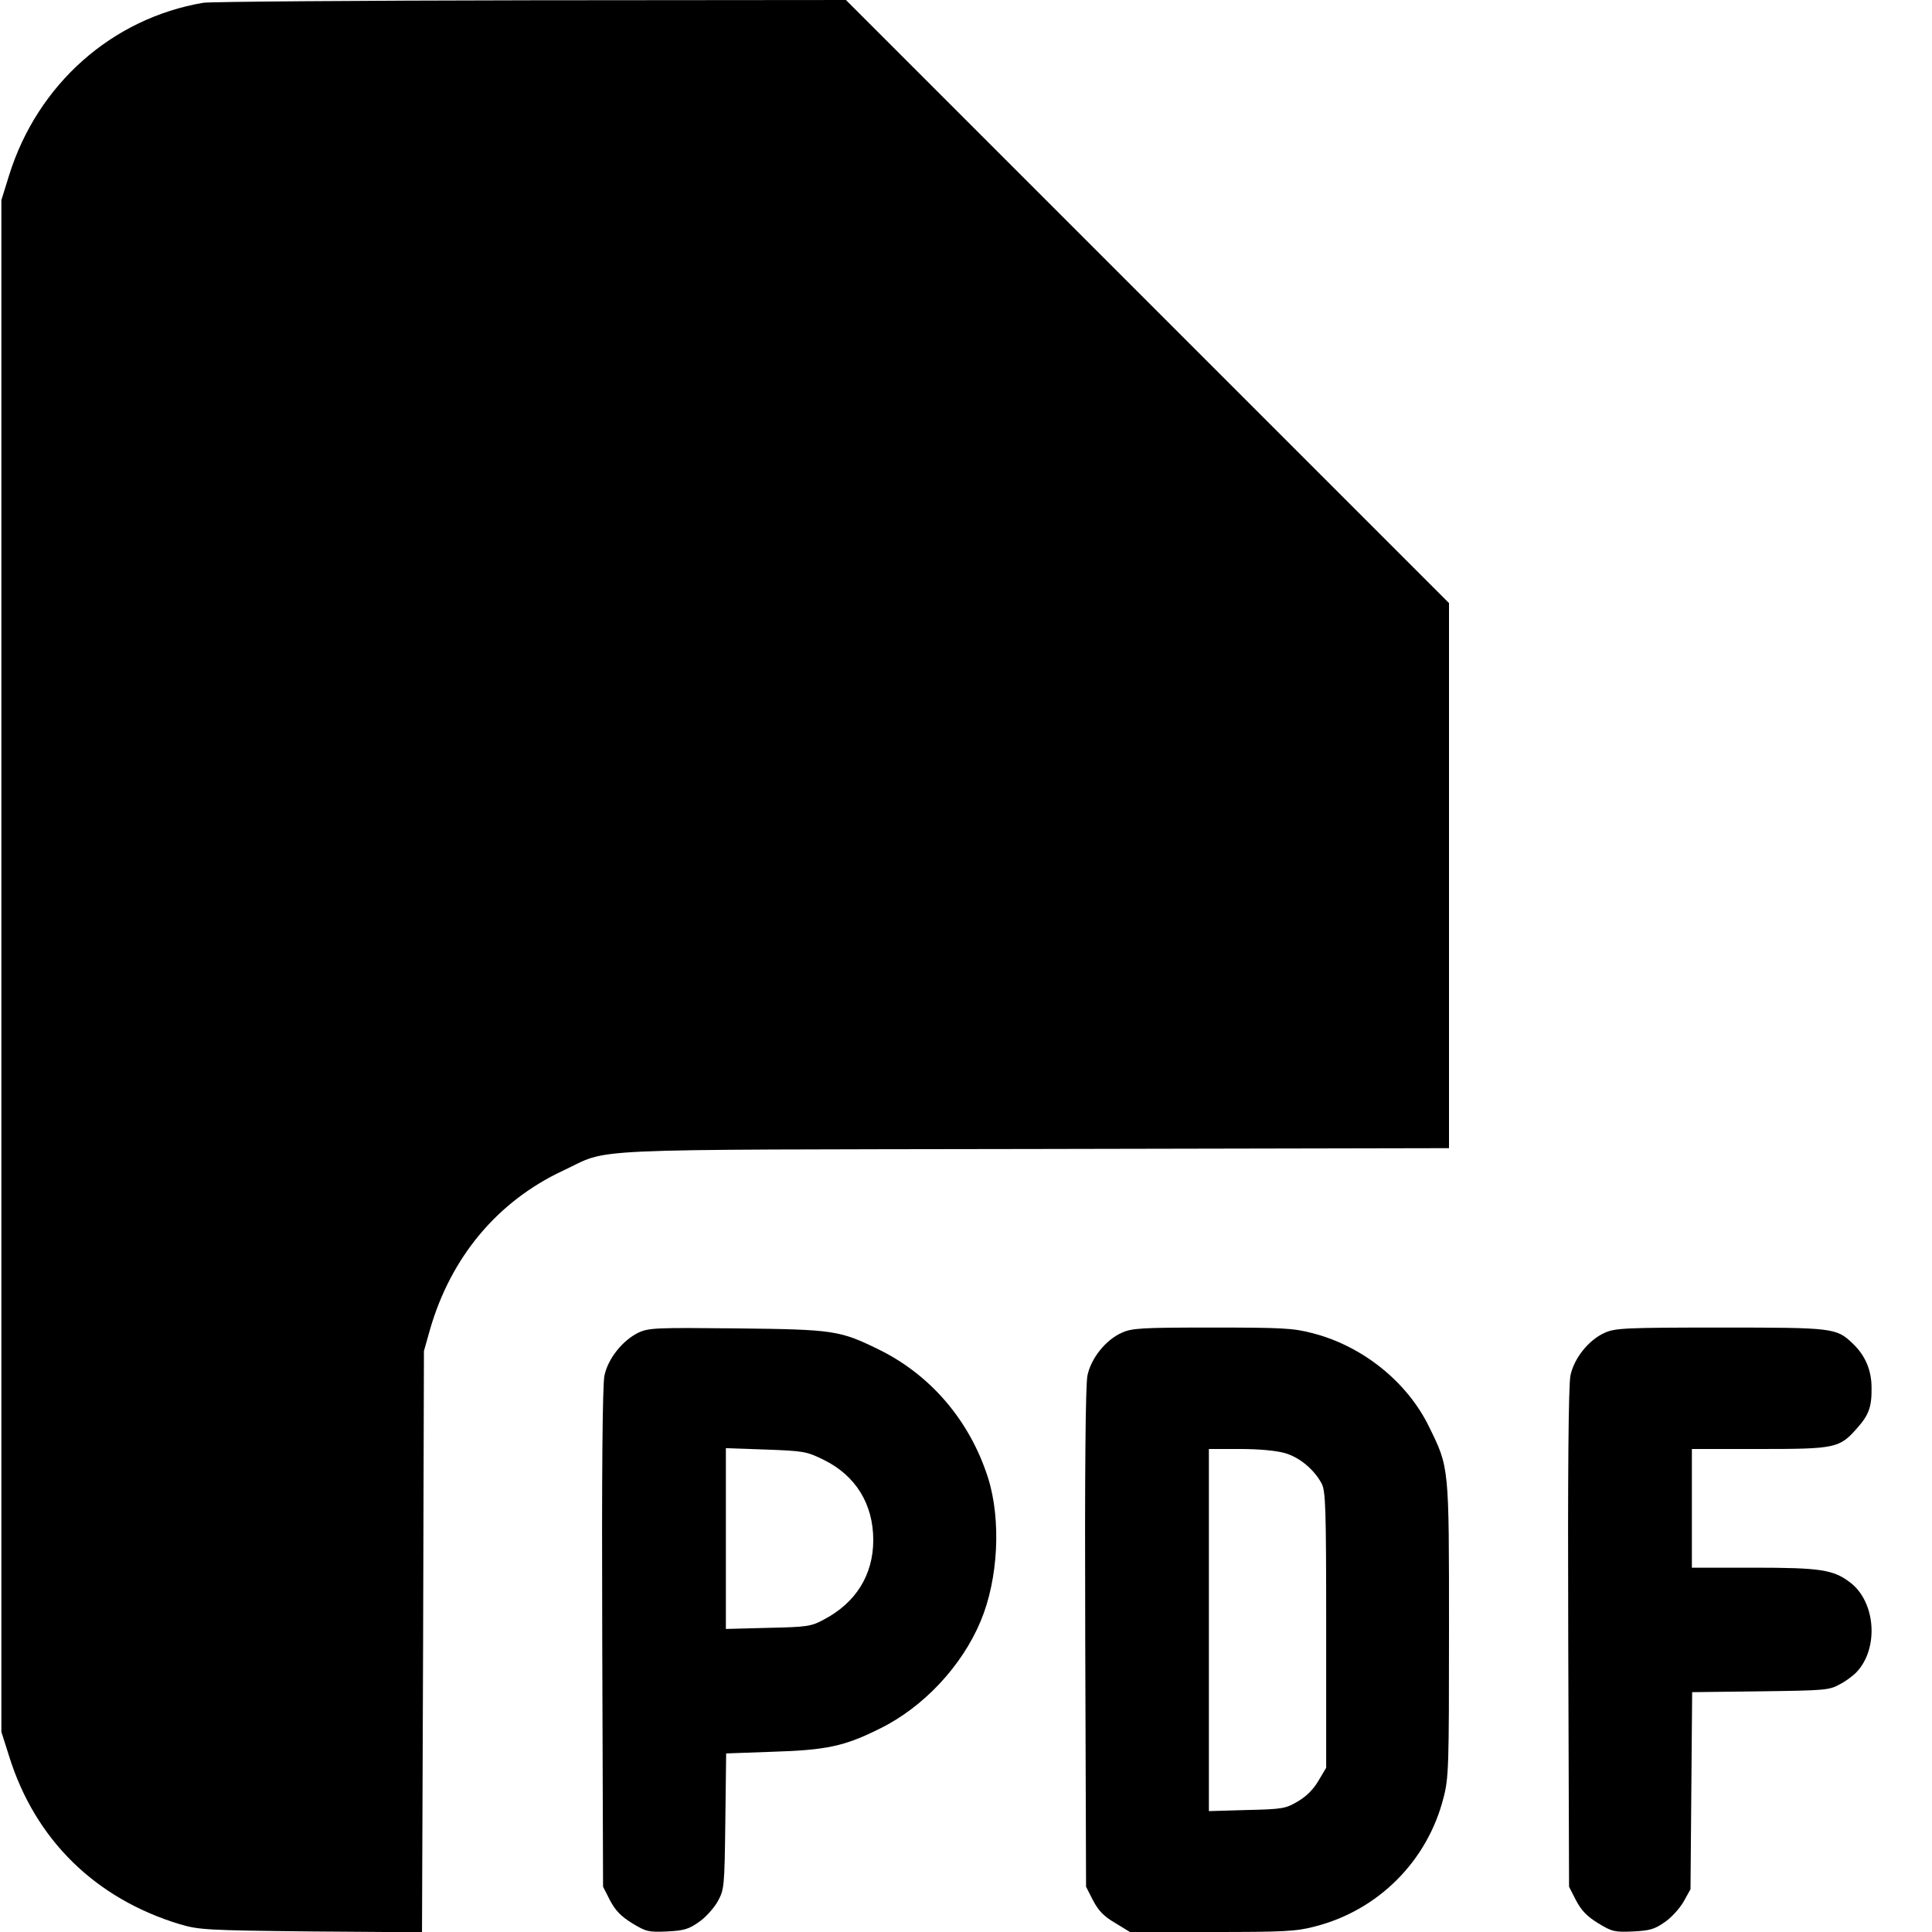 <?xml version="1.0" standalone="no"?>
<!DOCTYPE svg PUBLIC "-//W3C//DTD SVG 20010904//EN"
 "http://www.w3.org/TR/2001/REC-SVG-20010904/DTD/svg10.dtd">
<svg version="1.0" xmlns="http://www.w3.org/2000/svg"
 width="700pt" height="700pt" viewBox="0 0 700 700"
 preserveAspectRatio="xMidYMid meet">
<g transform="translate(0,700) scale(0.1,-0.1)"
fill="#000000" stroke="none">
<path d="M737 6990 c-331 -56 -601 -295 -704 -625 l-28 -90 0 -2775 0 -2775
28 -88 c94 -302 312 -516 619 -609 69 -20 95 -22 475 -26 l402 -3 4 1053 3
1053 22 78 c76 263 245 465 483 576 176 82 21 75 1707 78 l1502 3 0 988 0 987
-1093 1093 -1092 1092 -1140 -1 c-627 -1 -1162 -5 -1188 -9z"/>
<path d="M2314 2172 c-58 -28 -111 -94 -124 -156 -7 -35 -10 -343 -8 -951 l3
-901 25 -49 c20 -38 40 -58 80 -83 51 -31 60 -33 127 -30 61 3 78 8 115 34 24
16 54 50 68 74 24 44 25 50 28 291 l3 246 167 6 c197 6 262 20 390 84 157 77
297 226 365 389 64 152 75 367 27 519 -65 205 -206 372 -395 465 -143 70 -163
73 -515 77 -292 3 -318 2 -356 -15z m670 -461 c116 -57 180 -160 180 -291 0
-126 -63 -227 -179 -288 -46 -25 -61 -27 -202 -30 l-153 -4 0 327 0 328 145
-5 c137 -5 148 -7 209 -37z"/>
<path d="M4064 2171 c-58 -26 -111 -92 -124 -155 -7 -35 -10 -343 -8 -951 l3
-901 25 -49 c20 -38 39 -58 80 -82 l54 -33 296 0 c263 0 306 2 374 20 229 58
408 237 466 466 19 72 20 112 20 608 0 596 1 587 -72 736 -79 163 -242 294
-424 340 -68 18 -111 20 -363 20 -256 0 -290 -2 -327 -19z m592 -436 c52 -15
104 -58 132 -109 15 -28 17 -82 17 -531 l0 -500 -28 -47 c-18 -31 -44 -57 -75
-75 -44 -26 -55 -28 -184 -31 l-138 -4 0 656 0 656 113 0 c71 0 132 -6 163
-15z"/>
<path d="M5814 2171 c-58 -26 -111 -92 -124 -155 -7 -35 -10 -343 -8 -951 l3
-901 25 -49 c20 -38 40 -58 80 -83 51 -31 60 -33 127 -30 61 3 78 8 115 34 24
16 54 50 68 74 l25 45 3 357 3 357 247 3 c230 3 250 4 287 25 22 11 50 32 62
45 81 86 69 254 -23 324 -61 47 -108 54 -351 54 l-223 0 0 215 0 215 245 0
c276 0 290 3 354 76 42 47 53 77 52 146 0 64 -23 117 -68 160 -60 57 -69 58
-480 58 -346 0 -381 -2 -419 -19z"/>
</g>
</svg>
